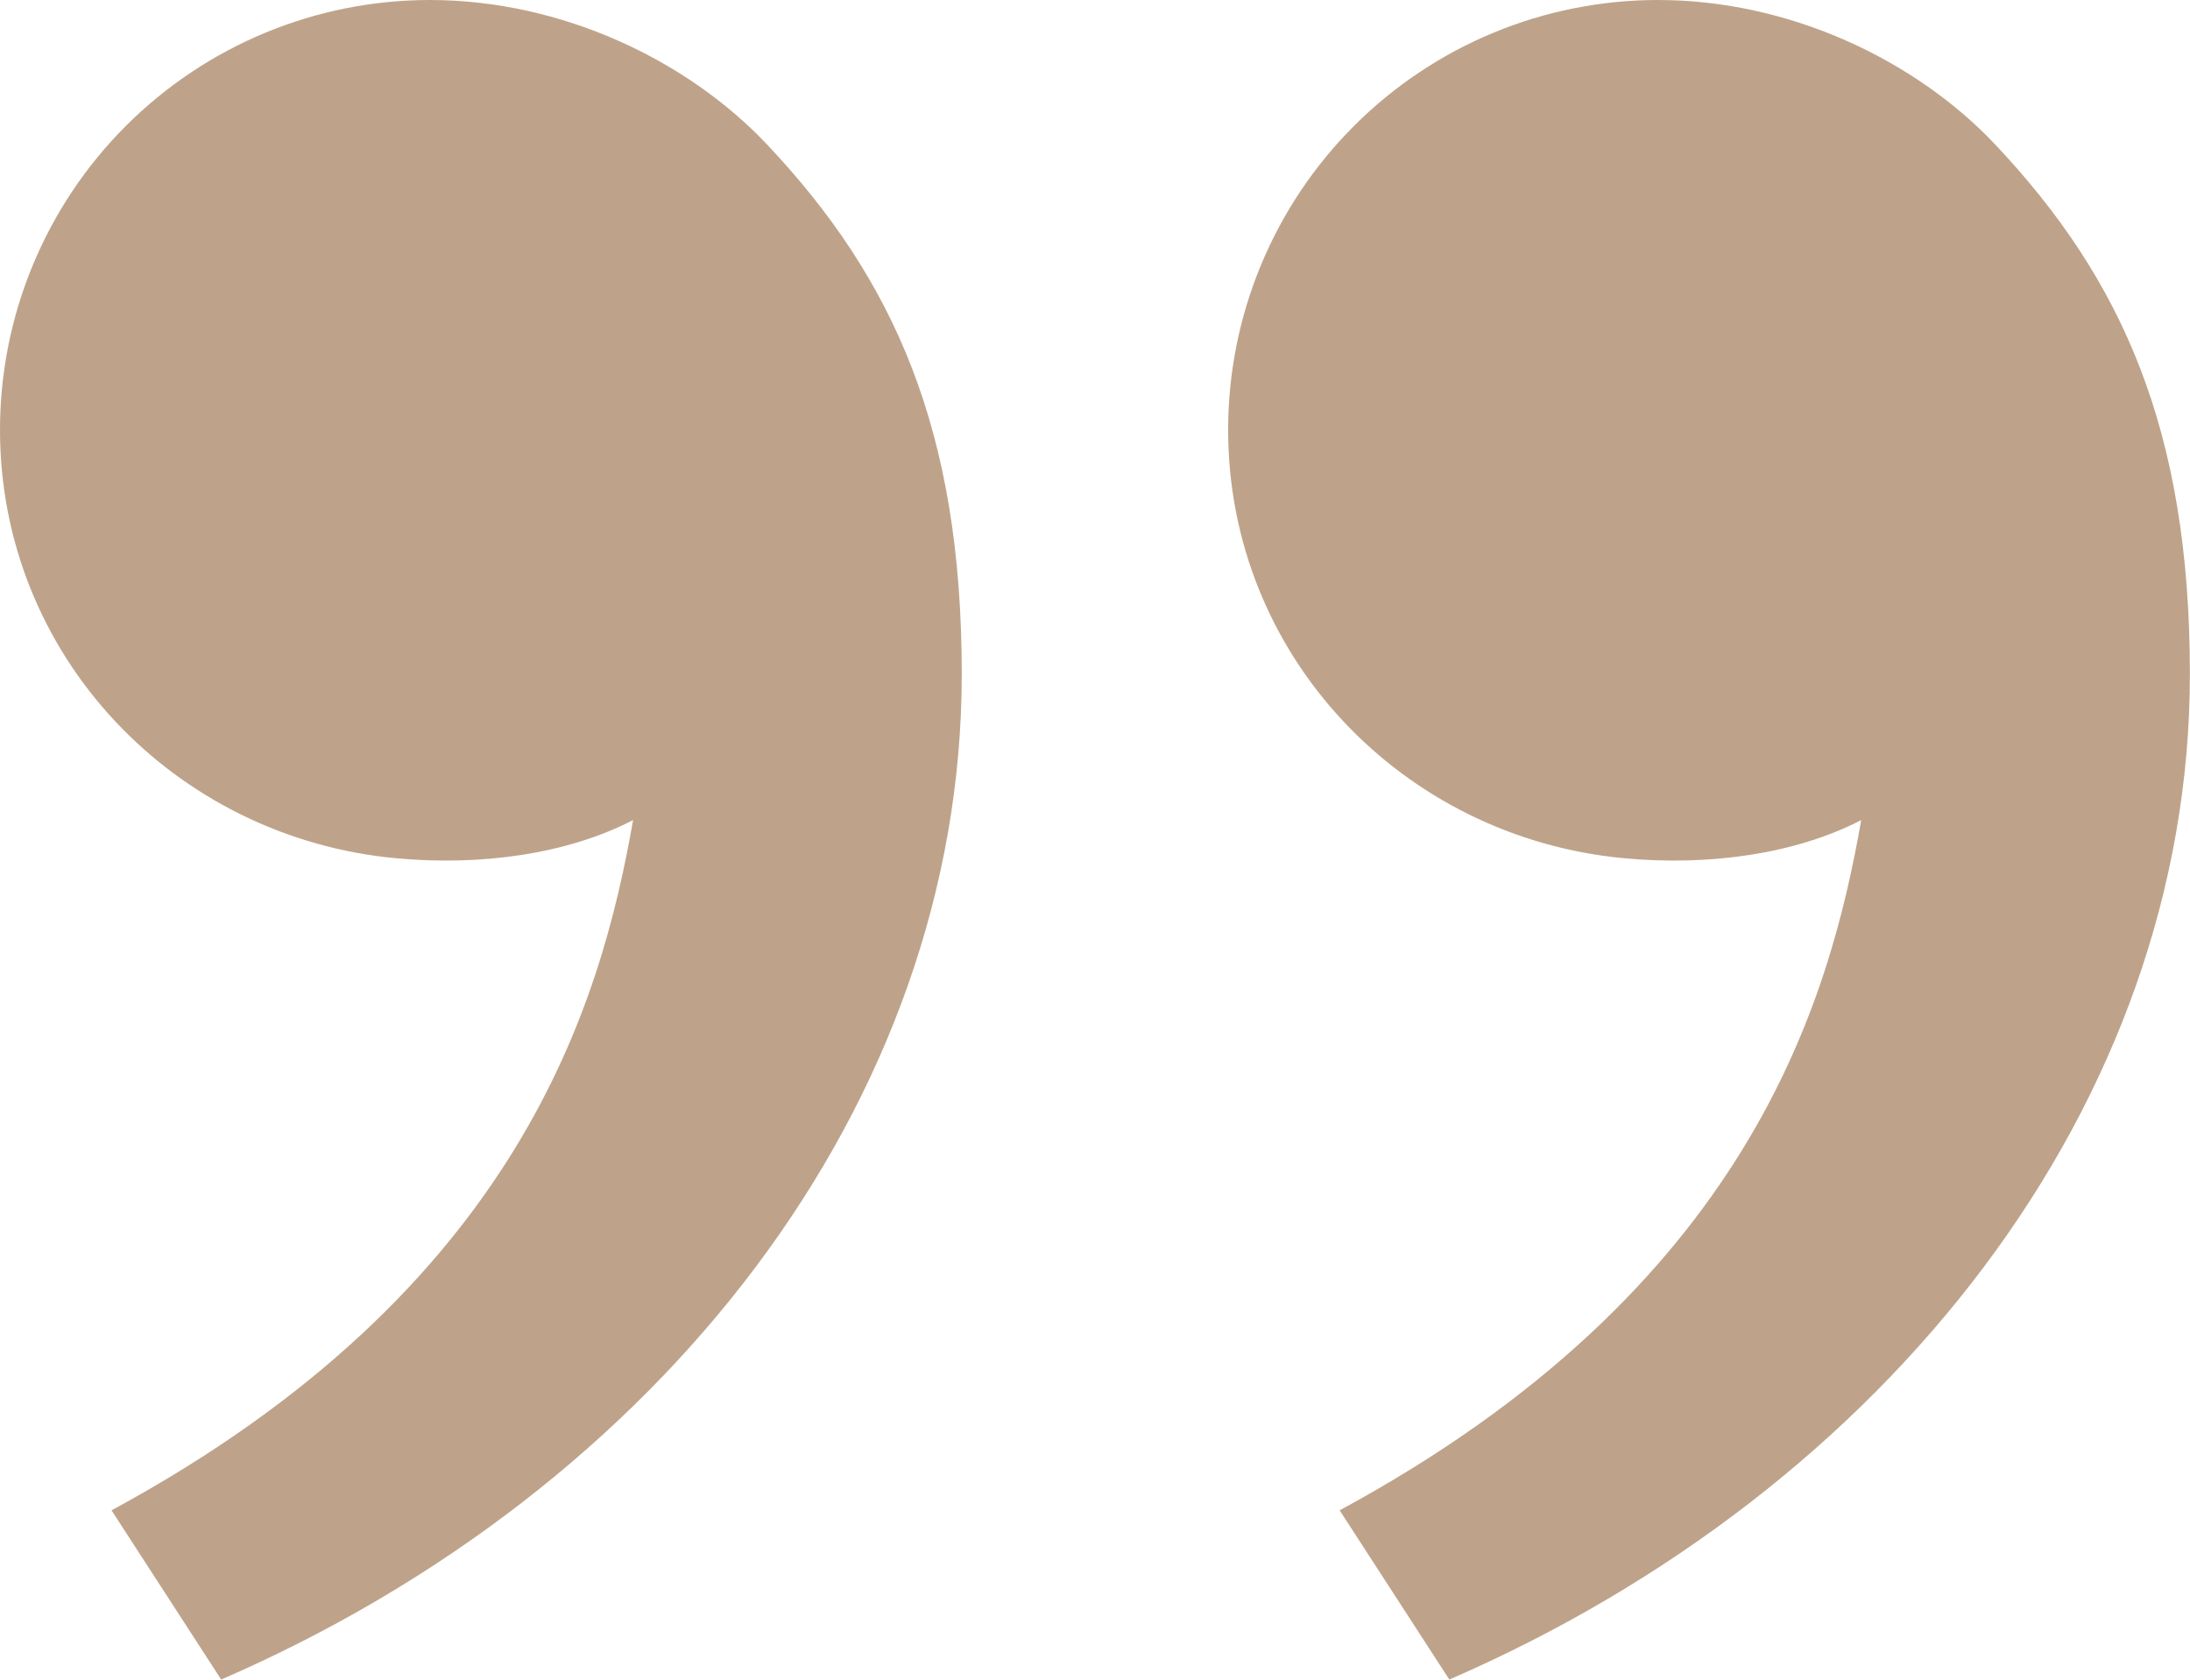 <?xml version="1.0" encoding="UTF-8"?> <svg xmlns="http://www.w3.org/2000/svg" width="451" height="346" viewBox="0 0 451 346" fill="none"><path d="M410.94 29.819C436.99 57.488 450.977 88.521 450.977 138.826C450.977 227.347 388.835 306.687 298.468 345.914L275.882 311.062C360.23 265.436 376.72 206.228 383.296 168.898C369.714 175.929 351.934 178.382 334.508 176.763C288.882 172.54 252.918 135.083 252.918 88.521C252.918 65.044 262.244 42.528 278.845 25.927C295.446 9.326 317.961 -6.65907e-05 341.438 -6.45383e-05C368.576 -6.21658e-05 394.526 12.393 410.94 29.819ZM158.023 29.819C184.074 57.488 198.06 88.521 198.06 138.826C198.06 227.347 135.918 306.687 45.551 345.914L22.966 311.062C107.313 265.436 123.804 206.228 130.379 168.898C116.798 175.929 99.018 178.382 81.592 176.763C35.966 172.54 0.001 135.083 0.001 88.521C0.001 65.044 9.327 42.528 25.928 25.927C42.529 9.326 65.045 -8.87014e-05 88.522 -8.6649e-05C115.66 -8.42765e-05 141.609 12.393 158.023 29.819Z" fill="#BEA38A"></path></svg> 